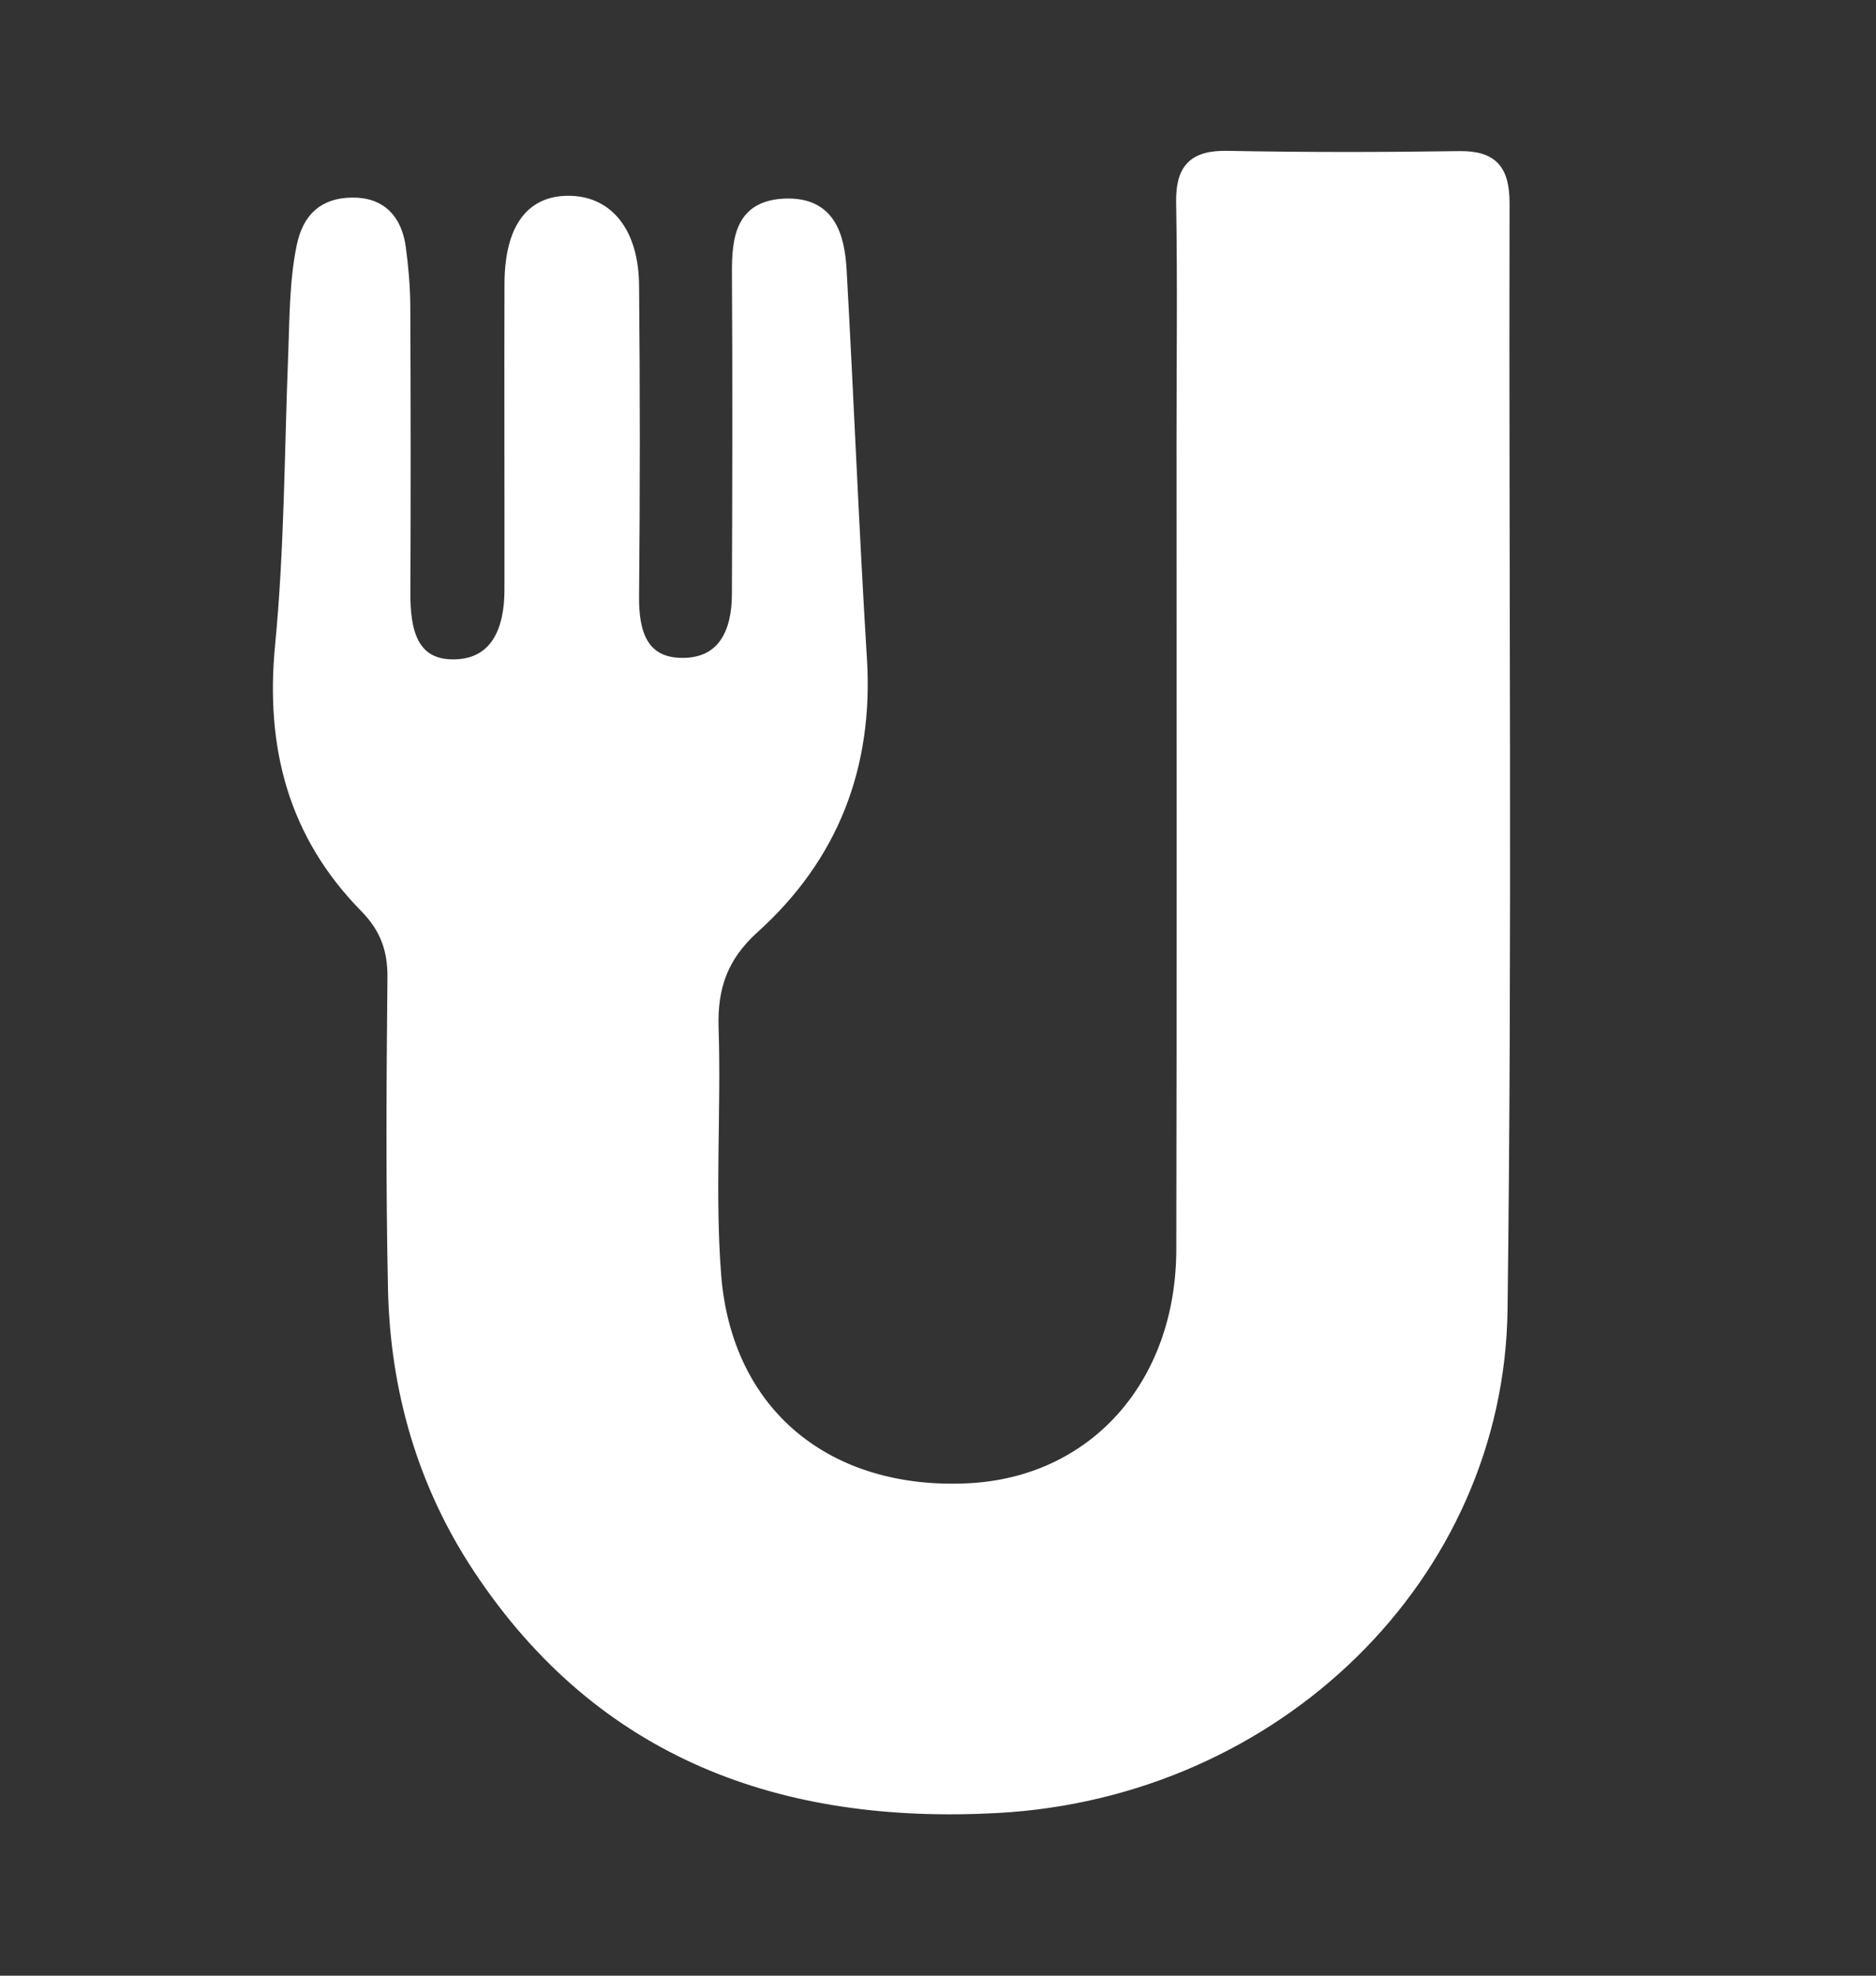 <svg xmlns="http://www.w3.org/2000/svg" viewBox="155 160 190 200" xml:space="preserve">
  <rect x="155" y="160" width="190" height="200" fill="#333333" stroke="none"/>
  <path d="M274.657 205c.002-8.5.1-16.5-.038-24.497-.06-3.413 1.204-4.8 4.67-4.733 7.83.149 15.666.143 23.497.027 3.479-.05 4.608 1.435 4.6 4.809-.085 37.33.28 74.665-.204 111.99-.35 27.021-22.898 48.894-51.15 50.436-21.71 1.185-40.132-5.375-52.63-24.261-5.641-8.523-8.391-18.116-8.608-28.308-.223-10.495-.161-20.998-.054-31.496.03-2.87-.773-5.026-2.81-7.1-7.25-7.38-9.569-16.27-8.57-26.547.948-9.76.941-19.614 1.328-29.427.145-3.658.106-7.31.848-10.943.6-2.937 2.243-4.41 5.113-4.449 3.004-.04 4.574 1.748 4.955 4.582.266 1.972.44 3.972.45 5.96q.07 14.5.01 28.997c-.015 3.629.632 7.283 4.95 7.21 4.27-.074 5.57-3.63 5.576-7.506.015-10.333-.03-20.666.003-30.998.018-5.663 2.171-8.53 6.172-8.424 3.908.104 6.406 3.217 6.459 8.567q.152 15.748-.001 31.497c-.035 3.607.85 6.695 4.87 6.713 4.147.019 5.518-3.177 5.532-6.902.042-10.832.069-21.665.004-32.497-.022-3.64.375-6.955 4.948-7.099 4.476-.14 5.468 3.19 5.667 6.73.736 13.124 1.248 26.261 2.058 39.38.67 10.88-2.878 20.035-10.907 27.274-3.165 2.853-4.254 5.952-4.117 10.1.275 8.323-.385 16.7.26 24.984 1.09 13.982 11.288 22.284 25.54 21.585 12.65-.62 21.525-10.469 21.556-24.16.06-26.998.02-53.996.023-81.494" stroke="white" fill="white"/>
</svg>

